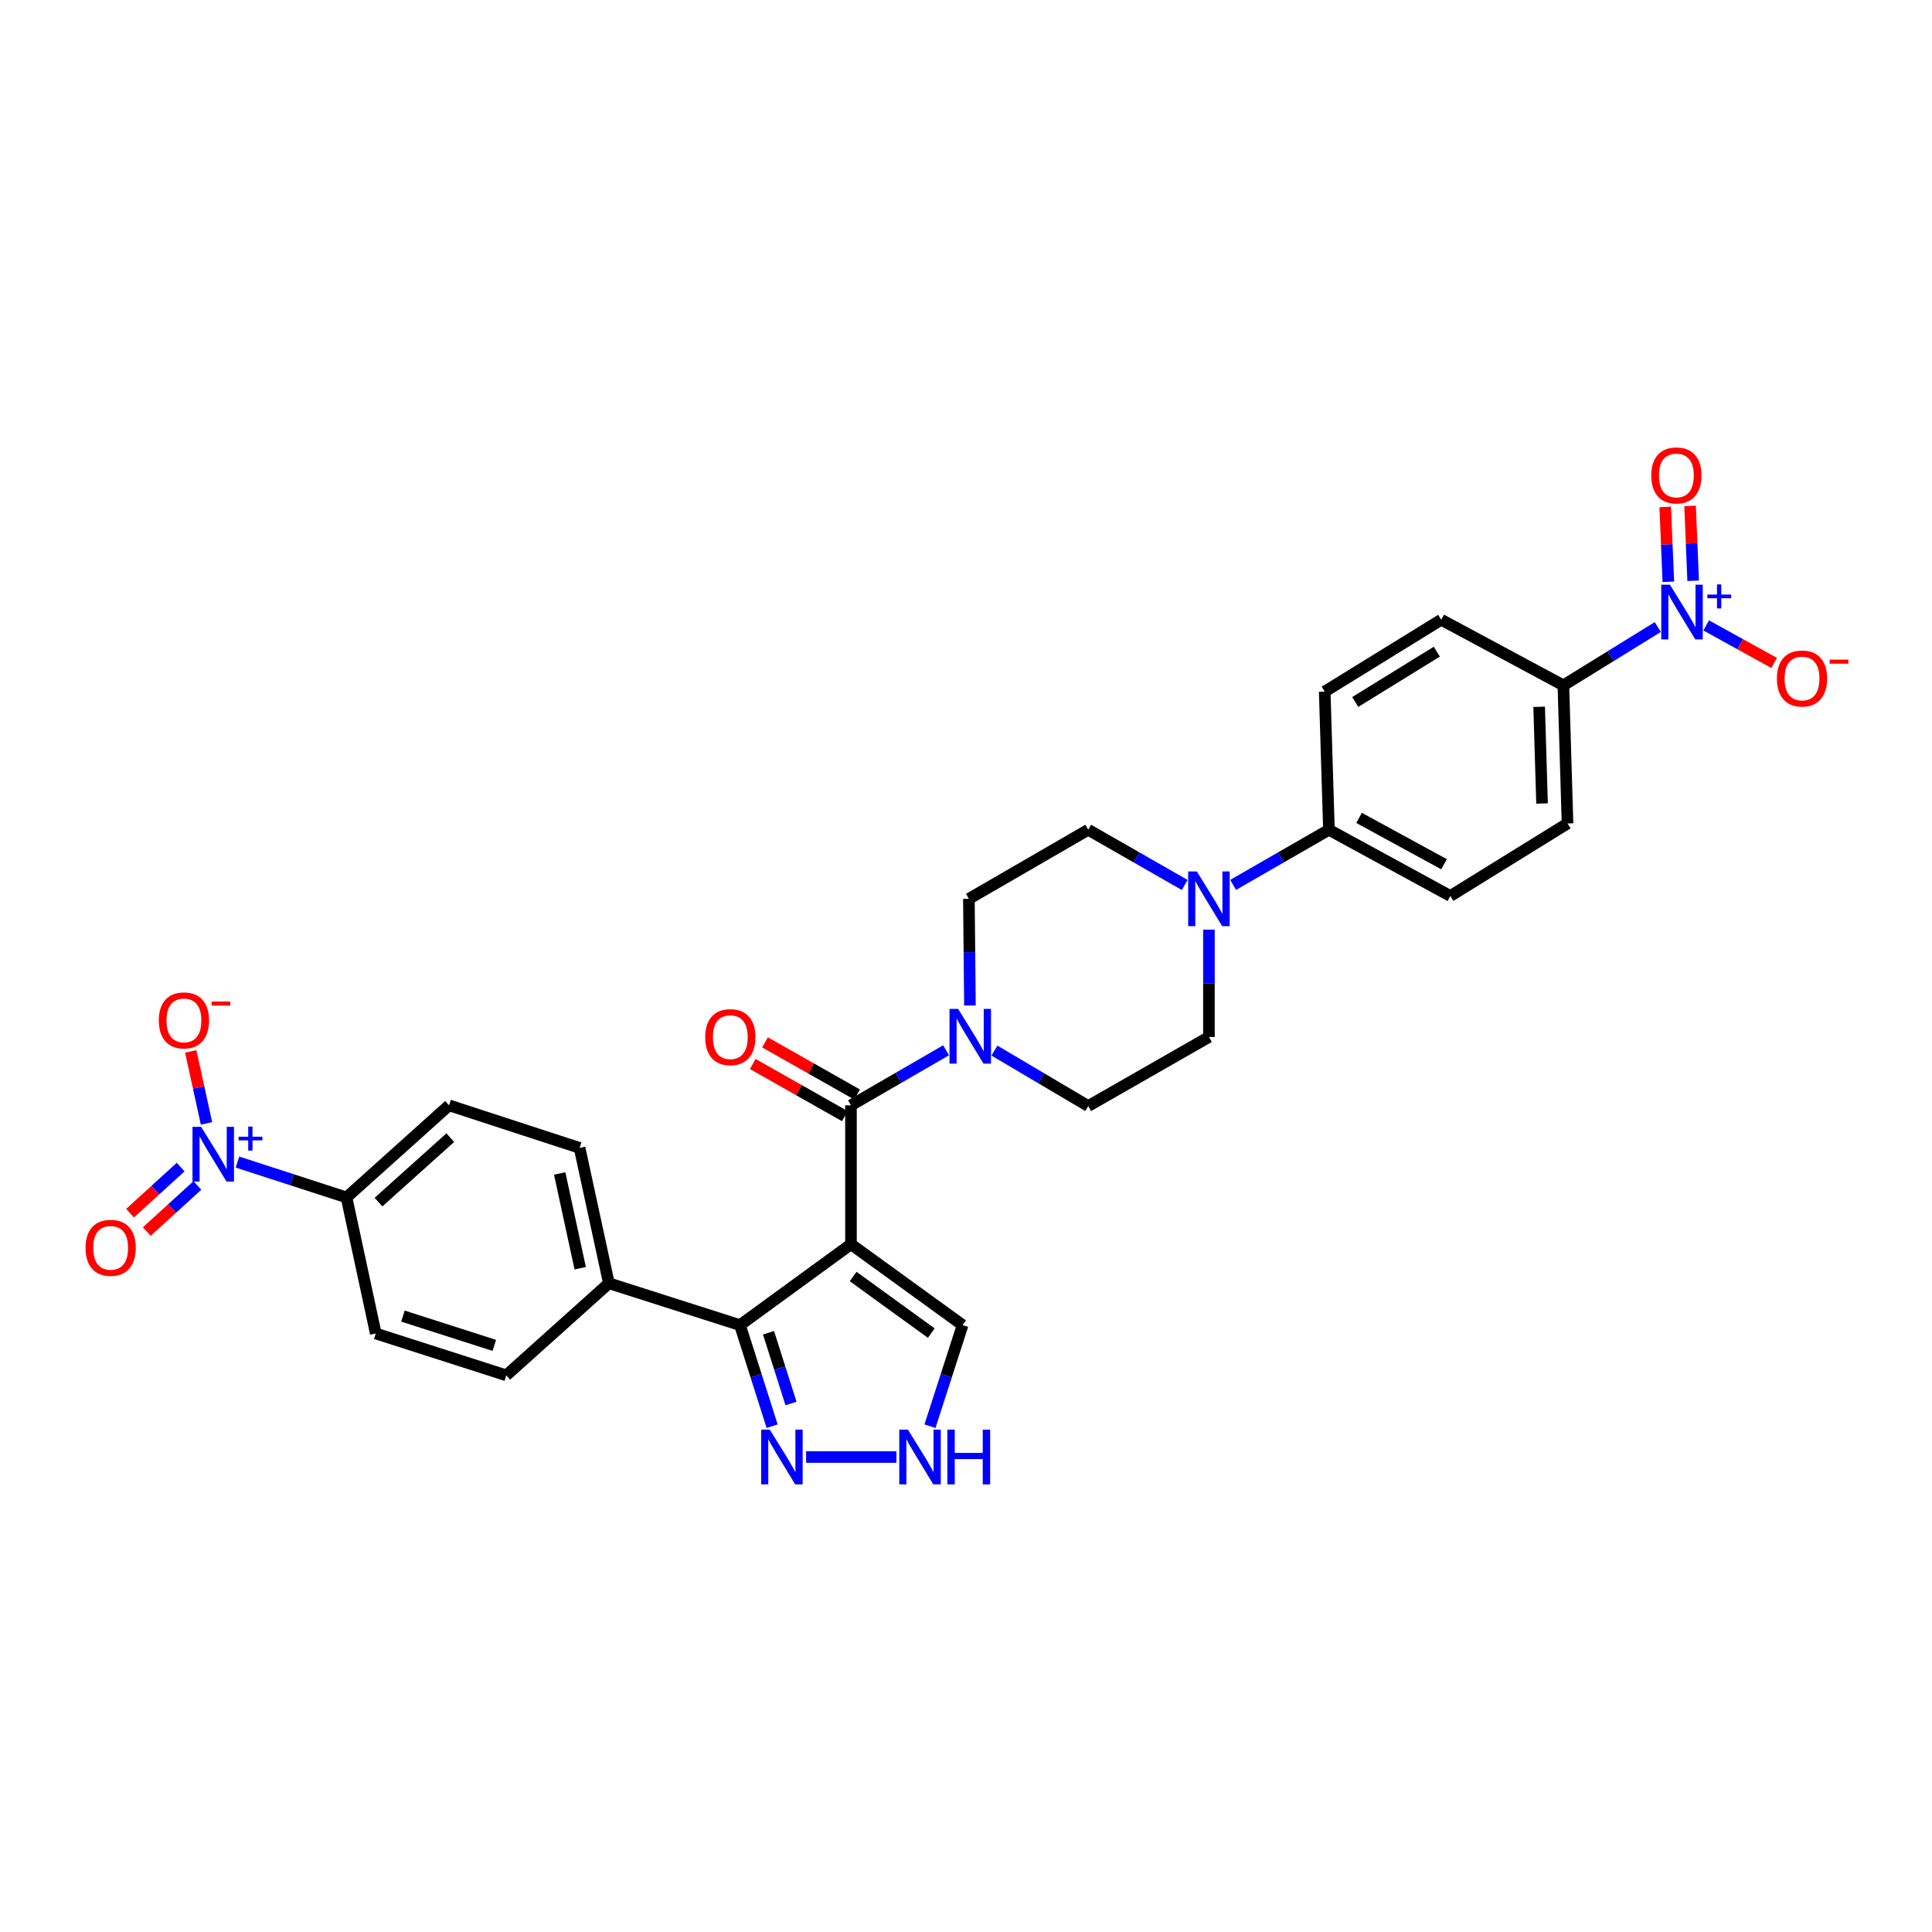 <?xml version='1.0' encoding='iso-8859-1'?>
<svg version='1.1' baseProfile='full'
              xmlns='http://www.w3.org/2000/svg'
                      xmlns:rdkit='http://www.rdkit.org/xml'
                      xmlns:xlink='http://www.w3.org/1999/xlink'
                  xml:space='preserve'
width='1000px' height='1000px' viewBox='0 0 1000 1000'>
<!-- END OF HEADER -->
<rect style='opacity:1.0;fill:#FFFFFF;stroke:none' width='1000' height='1000' x='0' y='0'> </rect>
<path class='bond-0' d='M 440.46,644.015 L 440.46,572.122' style='fill:none;fill-rule:evenodd;stroke:#000000;stroke-width:6px;stroke-linecap:butt;stroke-linejoin:miter;stroke-opacity:1' />
<path class='bond-1' d='M 440.46,644.015 L 383.022,685.877' style='fill:none;fill-rule:evenodd;stroke:#000000;stroke-width:6px;stroke-linecap:butt;stroke-linejoin:miter;stroke-opacity:1' />
<path class='bond-8' d='M 440.46,644.015 L 498.242,685.877' style='fill:none;fill-rule:evenodd;stroke:#000000;stroke-width:6px;stroke-linecap:butt;stroke-linejoin:miter;stroke-opacity:1' />
<path class='bond-8' d='M 441.578,660.714 L 482.025,690.017' style='fill:none;fill-rule:evenodd;stroke:#000000;stroke-width:6px;stroke-linecap:butt;stroke-linejoin:miter;stroke-opacity:1' />
<path class='bond-4' d='M 440.46,572.122 L 465.069,557.876' style='fill:none;fill-rule:evenodd;stroke:#000000;stroke-width:6px;stroke-linecap:butt;stroke-linejoin:miter;stroke-opacity:1' />
<path class='bond-4' d='M 465.069,557.876 L 489.678,543.63' style='fill:none;fill-rule:evenodd;stroke:#0000FF;stroke-width:6px;stroke-linecap:butt;stroke-linejoin:miter;stroke-opacity:1' />
<path class='bond-17' d='M 443.631,566.524 L 419.8,553.026' style='fill:none;fill-rule:evenodd;stroke:#000000;stroke-width:6px;stroke-linecap:butt;stroke-linejoin:miter;stroke-opacity:1' />
<path class='bond-17' d='M 419.8,553.026 L 395.969,539.527' style='fill:none;fill-rule:evenodd;stroke:#FF0000;stroke-width:6px;stroke-linecap:butt;stroke-linejoin:miter;stroke-opacity:1' />
<path class='bond-17' d='M 437.289,577.72 L 413.458,564.222' style='fill:none;fill-rule:evenodd;stroke:#000000;stroke-width:6px;stroke-linecap:butt;stroke-linejoin:miter;stroke-opacity:1' />
<path class='bond-17' d='M 413.458,564.222 L 389.627,550.723' style='fill:none;fill-rule:evenodd;stroke:#FF0000;stroke-width:6px;stroke-linecap:butt;stroke-linejoin:miter;stroke-opacity:1' />
<path class='bond-5' d='M 383.022,685.877 L 391.335,712.035' style='fill:none;fill-rule:evenodd;stroke:#000000;stroke-width:6px;stroke-linecap:butt;stroke-linejoin:miter;stroke-opacity:1' />
<path class='bond-5' d='M 391.335,712.035 L 399.649,738.194' style='fill:none;fill-rule:evenodd;stroke:#0000FF;stroke-width:6px;stroke-linecap:butt;stroke-linejoin:miter;stroke-opacity:1' />
<path class='bond-5' d='M 397.779,689.827 L 403.598,708.138' style='fill:none;fill-rule:evenodd;stroke:#000000;stroke-width:6px;stroke-linecap:butt;stroke-linejoin:miter;stroke-opacity:1' />
<path class='bond-5' d='M 403.598,708.138 L 409.418,726.449' style='fill:none;fill-rule:evenodd;stroke:#0000FF;stroke-width:6px;stroke-linecap:butt;stroke-linejoin:miter;stroke-opacity:1' />
<path class='bond-11' d='M 383.022,685.877 L 315.161,664.209' style='fill:none;fill-rule:evenodd;stroke:#000000;stroke-width:6px;stroke-linecap:butt;stroke-linejoin:miter;stroke-opacity:1' />
<path class='bond-2' d='M 122.924,601.485 L 151.139,610.637' style='fill:none;fill-rule:evenodd;stroke:#0000FF;stroke-width:6px;stroke-linecap:butt;stroke-linejoin:miter;stroke-opacity:1' />
<path class='bond-2' d='M 151.139,610.637 L 179.354,619.789' style='fill:none;fill-rule:evenodd;stroke:#000000;stroke-width:6px;stroke-linecap:butt;stroke-linejoin:miter;stroke-opacity:1' />
<path class='bond-12' d='M 106.885,581.479 L 102.808,562.84' style='fill:none;fill-rule:evenodd;stroke:#0000FF;stroke-width:6px;stroke-linecap:butt;stroke-linejoin:miter;stroke-opacity:1' />
<path class='bond-12' d='M 102.808,562.84 L 98.73,544.2' style='fill:none;fill-rule:evenodd;stroke:#FF0000;stroke-width:6px;stroke-linecap:butt;stroke-linejoin:miter;stroke-opacity:1' />
<path class='bond-16' d='M 93.502,604.08 L 80.407,616.012' style='fill:none;fill-rule:evenodd;stroke:#0000FF;stroke-width:6px;stroke-linecap:butt;stroke-linejoin:miter;stroke-opacity:1' />
<path class='bond-16' d='M 80.407,616.012 L 67.311,627.944' style='fill:none;fill-rule:evenodd;stroke:#FF0000;stroke-width:6px;stroke-linecap:butt;stroke-linejoin:miter;stroke-opacity:1' />
<path class='bond-16' d='M 102.168,613.592 L 89.073,625.524' style='fill:none;fill-rule:evenodd;stroke:#0000FF;stroke-width:6px;stroke-linecap:butt;stroke-linejoin:miter;stroke-opacity:1' />
<path class='bond-16' d='M 89.073,625.524 L 75.977,637.456' style='fill:none;fill-rule:evenodd;stroke:#FF0000;stroke-width:6px;stroke-linecap:butt;stroke-linejoin:miter;stroke-opacity:1' />
<path class='bond-3' d='M 858.063,324.55 L 833.632,339.643' style='fill:none;fill-rule:evenodd;stroke:#0000FF;stroke-width:6px;stroke-linecap:butt;stroke-linejoin:miter;stroke-opacity:1' />
<path class='bond-3' d='M 833.632,339.643 L 809.201,354.737' style='fill:none;fill-rule:evenodd;stroke:#000000;stroke-width:6px;stroke-linecap:butt;stroke-linejoin:miter;stroke-opacity:1' />
<path class='bond-13' d='M 883.121,323.713 L 900.712,333.43' style='fill:none;fill-rule:evenodd;stroke:#0000FF;stroke-width:6px;stroke-linecap:butt;stroke-linejoin:miter;stroke-opacity:1' />
<path class='bond-13' d='M 900.712,333.43 L 918.304,343.148' style='fill:none;fill-rule:evenodd;stroke:#FF0000;stroke-width:6px;stroke-linecap:butt;stroke-linejoin:miter;stroke-opacity:1' />
<path class='bond-15' d='M 876.379,300.603 L 875.581,281.236' style='fill:none;fill-rule:evenodd;stroke:#0000FF;stroke-width:6px;stroke-linecap:butt;stroke-linejoin:miter;stroke-opacity:1' />
<path class='bond-15' d='M 875.581,281.236 L 874.783,261.869' style='fill:none;fill-rule:evenodd;stroke:#FF0000;stroke-width:6px;stroke-linecap:butt;stroke-linejoin:miter;stroke-opacity:1' />
<path class='bond-15' d='M 863.523,301.133 L 862.725,281.766' style='fill:none;fill-rule:evenodd;stroke:#0000FF;stroke-width:6px;stroke-linecap:butt;stroke-linejoin:miter;stroke-opacity:1' />
<path class='bond-15' d='M 862.725,281.766 L 861.927,262.398' style='fill:none;fill-rule:evenodd;stroke:#FF0000;stroke-width:6px;stroke-linecap:butt;stroke-linejoin:miter;stroke-opacity:1' />
<path class='bond-18' d='M 514.715,543.779 L 538.99,558.133' style='fill:none;fill-rule:evenodd;stroke:#0000FF;stroke-width:6px;stroke-linecap:butt;stroke-linejoin:miter;stroke-opacity:1' />
<path class='bond-18' d='M 538.99,558.133 L 563.264,572.487' style='fill:none;fill-rule:evenodd;stroke:#000000;stroke-width:6px;stroke-linecap:butt;stroke-linejoin:miter;stroke-opacity:1' />
<path class='bond-19' d='M 502.043,520.441 L 501.769,492.836' style='fill:none;fill-rule:evenodd;stroke:#0000FF;stroke-width:6px;stroke-linecap:butt;stroke-linejoin:miter;stroke-opacity:1' />
<path class='bond-19' d='M 501.769,492.836 L 501.494,465.231' style='fill:none;fill-rule:evenodd;stroke:#000000;stroke-width:6px;stroke-linecap:butt;stroke-linejoin:miter;stroke-opacity:1' />
<path class='bond-30' d='M 417.245,754.145 L 463.989,754.145' style='fill:none;fill-rule:evenodd;stroke:#0000FF;stroke-width:6px;stroke-linecap:butt;stroke-linejoin:miter;stroke-opacity:1' />
<path class='bond-6' d='M 613.203,458.057 L 588.234,443.773' style='fill:none;fill-rule:evenodd;stroke:#0000FF;stroke-width:6px;stroke-linecap:butt;stroke-linejoin:miter;stroke-opacity:1' />
<path class='bond-6' d='M 588.234,443.773 L 563.264,429.488' style='fill:none;fill-rule:evenodd;stroke:#000000;stroke-width:6px;stroke-linecap:butt;stroke-linejoin:miter;stroke-opacity:1' />
<path class='bond-14' d='M 638.274,458.02 L 663.065,443.754' style='fill:none;fill-rule:evenodd;stroke:#0000FF;stroke-width:6px;stroke-linecap:butt;stroke-linejoin:miter;stroke-opacity:1' />
<path class='bond-14' d='M 663.065,443.754 L 687.856,429.488' style='fill:none;fill-rule:evenodd;stroke:#000000;stroke-width:6px;stroke-linecap:butt;stroke-linejoin:miter;stroke-opacity:1' />
<path class='bond-32' d='M 625.742,481.179 L 625.742,508.962' style='fill:none;fill-rule:evenodd;stroke:#0000FF;stroke-width:6px;stroke-linecap:butt;stroke-linejoin:miter;stroke-opacity:1' />
<path class='bond-32' d='M 625.742,508.962 L 625.742,536.745' style='fill:none;fill-rule:evenodd;stroke:#000000;stroke-width:6px;stroke-linecap:butt;stroke-linejoin:miter;stroke-opacity:1' />
<path class='bond-7' d='M 481.353,738.191 L 489.797,712.034' style='fill:none;fill-rule:evenodd;stroke:#0000FF;stroke-width:6px;stroke-linecap:butt;stroke-linejoin:miter;stroke-opacity:1' />
<path class='bond-7' d='M 489.797,712.034 L 498.242,685.877' style='fill:none;fill-rule:evenodd;stroke:#000000;stroke-width:6px;stroke-linecap:butt;stroke-linejoin:miter;stroke-opacity:1' />
<path class='bond-9' d='M 809.201,354.737 L 811.346,426.222' style='fill:none;fill-rule:evenodd;stroke:#000000;stroke-width:6px;stroke-linecap:butt;stroke-linejoin:miter;stroke-opacity:1' />
<path class='bond-9' d='M 796.662,365.845 L 798.163,415.885' style='fill:none;fill-rule:evenodd;stroke:#000000;stroke-width:6px;stroke-linecap:butt;stroke-linejoin:miter;stroke-opacity:1' />
<path class='bond-33' d='M 809.201,354.737 L 745.98,320.767' style='fill:none;fill-rule:evenodd;stroke:#000000;stroke-width:6px;stroke-linecap:butt;stroke-linejoin:miter;stroke-opacity:1' />
<path class='bond-10' d='M 179.354,619.789 L 232.432,572.122' style='fill:none;fill-rule:evenodd;stroke:#000000;stroke-width:6px;stroke-linecap:butt;stroke-linejoin:miter;stroke-opacity:1' />
<path class='bond-10' d='M 195.913,622.212 L 233.068,588.846' style='fill:none;fill-rule:evenodd;stroke:#000000;stroke-width:6px;stroke-linecap:butt;stroke-linejoin:miter;stroke-opacity:1' />
<path class='bond-31' d='M 179.354,619.789 L 194.495,690.209' style='fill:none;fill-rule:evenodd;stroke:#000000;stroke-width:6px;stroke-linecap:butt;stroke-linejoin:miter;stroke-opacity:1' />
<path class='bond-26' d='M 315.161,664.209 L 262.055,711.876' style='fill:none;fill-rule:evenodd;stroke:#000000;stroke-width:6px;stroke-linecap:butt;stroke-linejoin:miter;stroke-opacity:1' />
<path class='bond-29' d='M 315.161,664.209 L 299.992,594.154' style='fill:none;fill-rule:evenodd;stroke:#000000;stroke-width:6px;stroke-linecap:butt;stroke-linejoin:miter;stroke-opacity:1' />
<path class='bond-29' d='M 300.31,656.424 L 289.692,607.385' style='fill:none;fill-rule:evenodd;stroke:#000000;stroke-width:6px;stroke-linecap:butt;stroke-linejoin:miter;stroke-opacity:1' />
<path class='bond-27' d='M 687.856,429.488 L 685.668,357.975' style='fill:none;fill-rule:evenodd;stroke:#000000;stroke-width:6px;stroke-linecap:butt;stroke-linejoin:miter;stroke-opacity:1' />
<path class='bond-28' d='M 687.856,429.488 L 750.698,463.765' style='fill:none;fill-rule:evenodd;stroke:#000000;stroke-width:6px;stroke-linecap:butt;stroke-linejoin:miter;stroke-opacity:1' />
<path class='bond-28' d='M 703.443,423.334 L 747.433,447.328' style='fill:none;fill-rule:evenodd;stroke:#000000;stroke-width:6px;stroke-linecap:butt;stroke-linejoin:miter;stroke-opacity:1' />
<path class='bond-21' d='M 563.264,572.487 L 625.742,536.745' style='fill:none;fill-rule:evenodd;stroke:#000000;stroke-width:6px;stroke-linecap:butt;stroke-linejoin:miter;stroke-opacity:1' />
<path class='bond-20' d='M 501.494,465.231 L 563.264,429.488' style='fill:none;fill-rule:evenodd;stroke:#000000;stroke-width:6px;stroke-linecap:butt;stroke-linejoin:miter;stroke-opacity:1' />
<path class='bond-22' d='M 194.495,690.209 L 262.055,711.876' style='fill:none;fill-rule:evenodd;stroke:#000000;stroke-width:6px;stroke-linecap:butt;stroke-linejoin:miter;stroke-opacity:1' />
<path class='bond-22' d='M 208.558,681.206 L 255.851,696.373' style='fill:none;fill-rule:evenodd;stroke:#000000;stroke-width:6px;stroke-linecap:butt;stroke-linejoin:miter;stroke-opacity:1' />
<path class='bond-23' d='M 811.346,426.222 L 750.698,463.765' style='fill:none;fill-rule:evenodd;stroke:#000000;stroke-width:6px;stroke-linecap:butt;stroke-linejoin:miter;stroke-opacity:1' />
<path class='bond-24' d='M 232.432,572.122 L 299.992,594.154' style='fill:none;fill-rule:evenodd;stroke:#000000;stroke-width:6px;stroke-linecap:butt;stroke-linejoin:miter;stroke-opacity:1' />
<path class='bond-25' d='M 745.98,320.767 L 685.668,357.975' style='fill:none;fill-rule:evenodd;stroke:#000000;stroke-width:6px;stroke-linecap:butt;stroke-linejoin:miter;stroke-opacity:1' />
<path class='bond-25' d='M 743.689,337.299 L 701.471,363.345' style='fill:none;fill-rule:evenodd;stroke:#000000;stroke-width:6px;stroke-linecap:butt;stroke-linejoin:miter;stroke-opacity:1' />
<path  class='atom-3' d='M 104.111 583.254
L 113.391 598.254
Q 114.311 599.734, 115.791 602.414
Q 117.271 605.094, 117.351 605.254
L 117.351 583.254
L 121.111 583.254
L 121.111 611.574
L 117.231 611.574
L 107.271 595.174
Q 106.111 593.254, 104.871 591.054
Q 103.671 588.854, 103.311 588.174
L 103.311 611.574
L 99.631 611.574
L 99.631 583.254
L 104.111 583.254
' fill='#0000FF'/>
<path  class='atom-3' d='M 123.487 588.359
L 128.477 588.359
L 128.477 583.105
L 130.694 583.105
L 130.694 588.359
L 135.816 588.359
L 135.816 590.259
L 130.694 590.259
L 130.694 595.539
L 128.477 595.539
L 128.477 590.259
L 123.487 590.259
L 123.487 588.359
' fill='#0000FF'/>
<path  class='atom-4' d='M 864.347 302.639
L 873.627 317.639
Q 874.547 319.119, 876.027 321.799
Q 877.507 324.479, 877.587 324.639
L 877.587 302.639
L 881.347 302.639
L 881.347 330.959
L 877.467 330.959
L 867.507 314.559
Q 866.347 312.639, 865.107 310.439
Q 863.907 308.239, 863.547 307.559
L 863.547 330.959
L 859.867 330.959
L 859.867 302.639
L 864.347 302.639
' fill='#0000FF'/>
<path  class='atom-4' d='M 883.723 307.744
L 888.713 307.744
L 888.713 302.491
L 890.93 302.491
L 890.93 307.744
L 896.052 307.744
L 896.052 309.645
L 890.93 309.645
L 890.93 314.925
L 888.713 314.925
L 888.713 309.645
L 883.723 309.645
L 883.723 307.744
' fill='#0000FF'/>
<path  class='atom-5' d='M 495.942 522.22
L 505.222 537.22
Q 506.142 538.7, 507.622 541.38
Q 509.102 544.06, 509.182 544.22
L 509.182 522.22
L 512.942 522.22
L 512.942 550.54
L 509.062 550.54
L 499.102 534.14
Q 497.942 532.22, 496.702 530.02
Q 495.502 527.82, 495.142 527.14
L 495.142 550.54
L 491.462 550.54
L 491.462 522.22
L 495.942 522.22
' fill='#0000FF'/>
<path  class='atom-6' d='M 398.458 739.985
L 407.738 754.985
Q 408.658 756.465, 410.138 759.145
Q 411.618 761.825, 411.698 761.985
L 411.698 739.985
L 415.458 739.985
L 415.458 768.305
L 411.578 768.305
L 401.618 751.905
Q 400.458 749.985, 399.218 747.785
Q 398.018 745.585, 397.658 744.905
L 397.658 768.305
L 393.978 768.305
L 393.978 739.985
L 398.458 739.985
' fill='#0000FF'/>
<path  class='atom-7' d='M 619.482 451.071
L 628.762 466.071
Q 629.682 467.551, 631.162 470.231
Q 632.642 472.911, 632.722 473.071
L 632.722 451.071
L 636.482 451.071
L 636.482 479.391
L 632.602 479.391
L 622.642 462.991
Q 621.482 461.071, 620.242 458.871
Q 619.042 456.671, 618.682 455.991
L 618.682 479.391
L 615.002 479.391
L 615.002 451.071
L 619.482 451.071
' fill='#0000FF'/>
<path  class='atom-8' d='M 469.943 739.985
L 479.223 754.985
Q 480.143 756.465, 481.623 759.145
Q 483.103 761.825, 483.183 761.985
L 483.183 739.985
L 486.943 739.985
L 486.943 768.305
L 483.063 768.305
L 473.103 751.905
Q 471.943 749.985, 470.703 747.785
Q 469.503 745.585, 469.143 744.905
L 469.143 768.305
L 465.463 768.305
L 465.463 739.985
L 469.943 739.985
' fill='#0000FF'/>
<path  class='atom-8' d='M 490.343 739.985
L 494.183 739.985
L 494.183 752.025
L 508.663 752.025
L 508.663 739.985
L 512.503 739.985
L 512.503 768.305
L 508.663 768.305
L 508.663 755.225
L 494.183 755.225
L 494.183 768.305
L 490.343 768.305
L 490.343 739.985
' fill='#0000FF'/>
<path  class='atom-13' d='M 82.202 528.153
Q 82.202 521.353, 85.562 517.553
Q 88.922 513.753, 95.202 513.753
Q 101.482 513.753, 104.842 517.553
Q 108.202 521.353, 108.202 528.153
Q 108.202 535.033, 104.802 538.953
Q 101.402 542.833, 95.202 542.833
Q 88.962 542.833, 85.562 538.953
Q 82.202 535.073, 82.202 528.153
M 95.202 539.633
Q 99.522 539.633, 101.842 536.753
Q 104.202 533.833, 104.202 528.153
Q 104.202 522.593, 101.842 519.793
Q 99.522 516.953, 95.202 516.953
Q 90.882 516.953, 88.522 519.753
Q 86.202 522.553, 86.202 528.153
Q 86.202 533.873, 88.522 536.753
Q 90.882 539.633, 95.202 539.633
' fill='#FF0000'/>
<path  class='atom-13' d='M 109.522 518.376
L 119.211 518.376
L 119.211 520.488
L 109.522 520.488
L 109.522 518.376
' fill='#FF0000'/>
<path  class='atom-14' d='M 919.72 351.192
Q 919.72 344.392, 923.08 340.592
Q 926.44 336.792, 932.72 336.792
Q 939 336.792, 942.36 340.592
Q 945.72 344.392, 945.72 351.192
Q 945.72 358.072, 942.32 361.992
Q 938.92 365.872, 932.72 365.872
Q 926.48 365.872, 923.08 361.992
Q 919.72 358.112, 919.72 351.192
M 932.72 362.672
Q 937.04 362.672, 939.36 359.792
Q 941.72 356.872, 941.72 351.192
Q 941.72 345.632, 939.36 342.832
Q 937.04 339.992, 932.72 339.992
Q 928.4 339.992, 926.04 342.792
Q 923.72 345.592, 923.72 351.192
Q 923.72 356.912, 926.04 359.792
Q 928.4 362.672, 932.72 362.672
' fill='#FF0000'/>
<path  class='atom-14' d='M 947.04 341.415
L 956.729 341.415
L 956.729 343.527
L 947.04 343.527
L 947.04 341.415
' fill='#FF0000'/>
<path  class='atom-16' d='M 854.69 246.081
Q 854.69 239.281, 858.05 235.481
Q 861.41 231.681, 867.69 231.681
Q 873.97 231.681, 877.33 235.481
Q 880.69 239.281, 880.69 246.081
Q 880.69 252.961, 877.29 256.881
Q 873.89 260.761, 867.69 260.761
Q 861.45 260.761, 858.05 256.881
Q 854.69 253.001, 854.69 246.081
M 867.69 257.561
Q 872.01 257.561, 874.33 254.681
Q 876.69 251.761, 876.69 246.081
Q 876.69 240.521, 874.33 237.721
Q 872.01 234.881, 867.69 234.881
Q 863.37 234.881, 861.01 237.681
Q 858.69 240.481, 858.69 246.081
Q 858.69 251.801, 861.01 254.681
Q 863.37 257.561, 867.69 257.561
' fill='#FF0000'/>
<path  class='atom-17' d='M 44.272 645.875
Q 44.272 639.075, 47.632 635.275
Q 50.992 631.475, 57.272 631.475
Q 63.552 631.475, 66.912 635.275
Q 70.272 639.075, 70.272 645.875
Q 70.272 652.755, 66.872 656.675
Q 63.472 660.555, 57.272 660.555
Q 51.032 660.555, 47.632 656.675
Q 44.272 652.795, 44.272 645.875
M 57.272 657.355
Q 61.592 657.355, 63.912 654.475
Q 66.272 651.555, 66.272 645.875
Q 66.272 640.315, 63.912 637.515
Q 61.592 634.675, 57.272 634.675
Q 52.952 634.675, 50.592 637.475
Q 48.272 640.275, 48.272 645.875
Q 48.272 651.595, 50.592 654.475
Q 52.952 657.355, 57.272 657.355
' fill='#FF0000'/>
<path  class='atom-18' d='M 365.004 536.825
Q 365.004 530.025, 368.364 526.225
Q 371.724 522.425, 378.004 522.425
Q 384.284 522.425, 387.644 526.225
Q 391.004 530.025, 391.004 536.825
Q 391.004 543.705, 387.604 547.625
Q 384.204 551.505, 378.004 551.505
Q 371.764 551.505, 368.364 547.625
Q 365.004 543.745, 365.004 536.825
M 378.004 548.305
Q 382.324 548.305, 384.644 545.425
Q 387.004 542.505, 387.004 536.825
Q 387.004 531.265, 384.644 528.465
Q 382.324 525.625, 378.004 525.625
Q 373.684 525.625, 371.324 528.425
Q 369.004 531.225, 369.004 536.825
Q 369.004 542.545, 371.324 545.425
Q 373.684 548.305, 378.004 548.305
' fill='#FF0000'/>
</svg>
